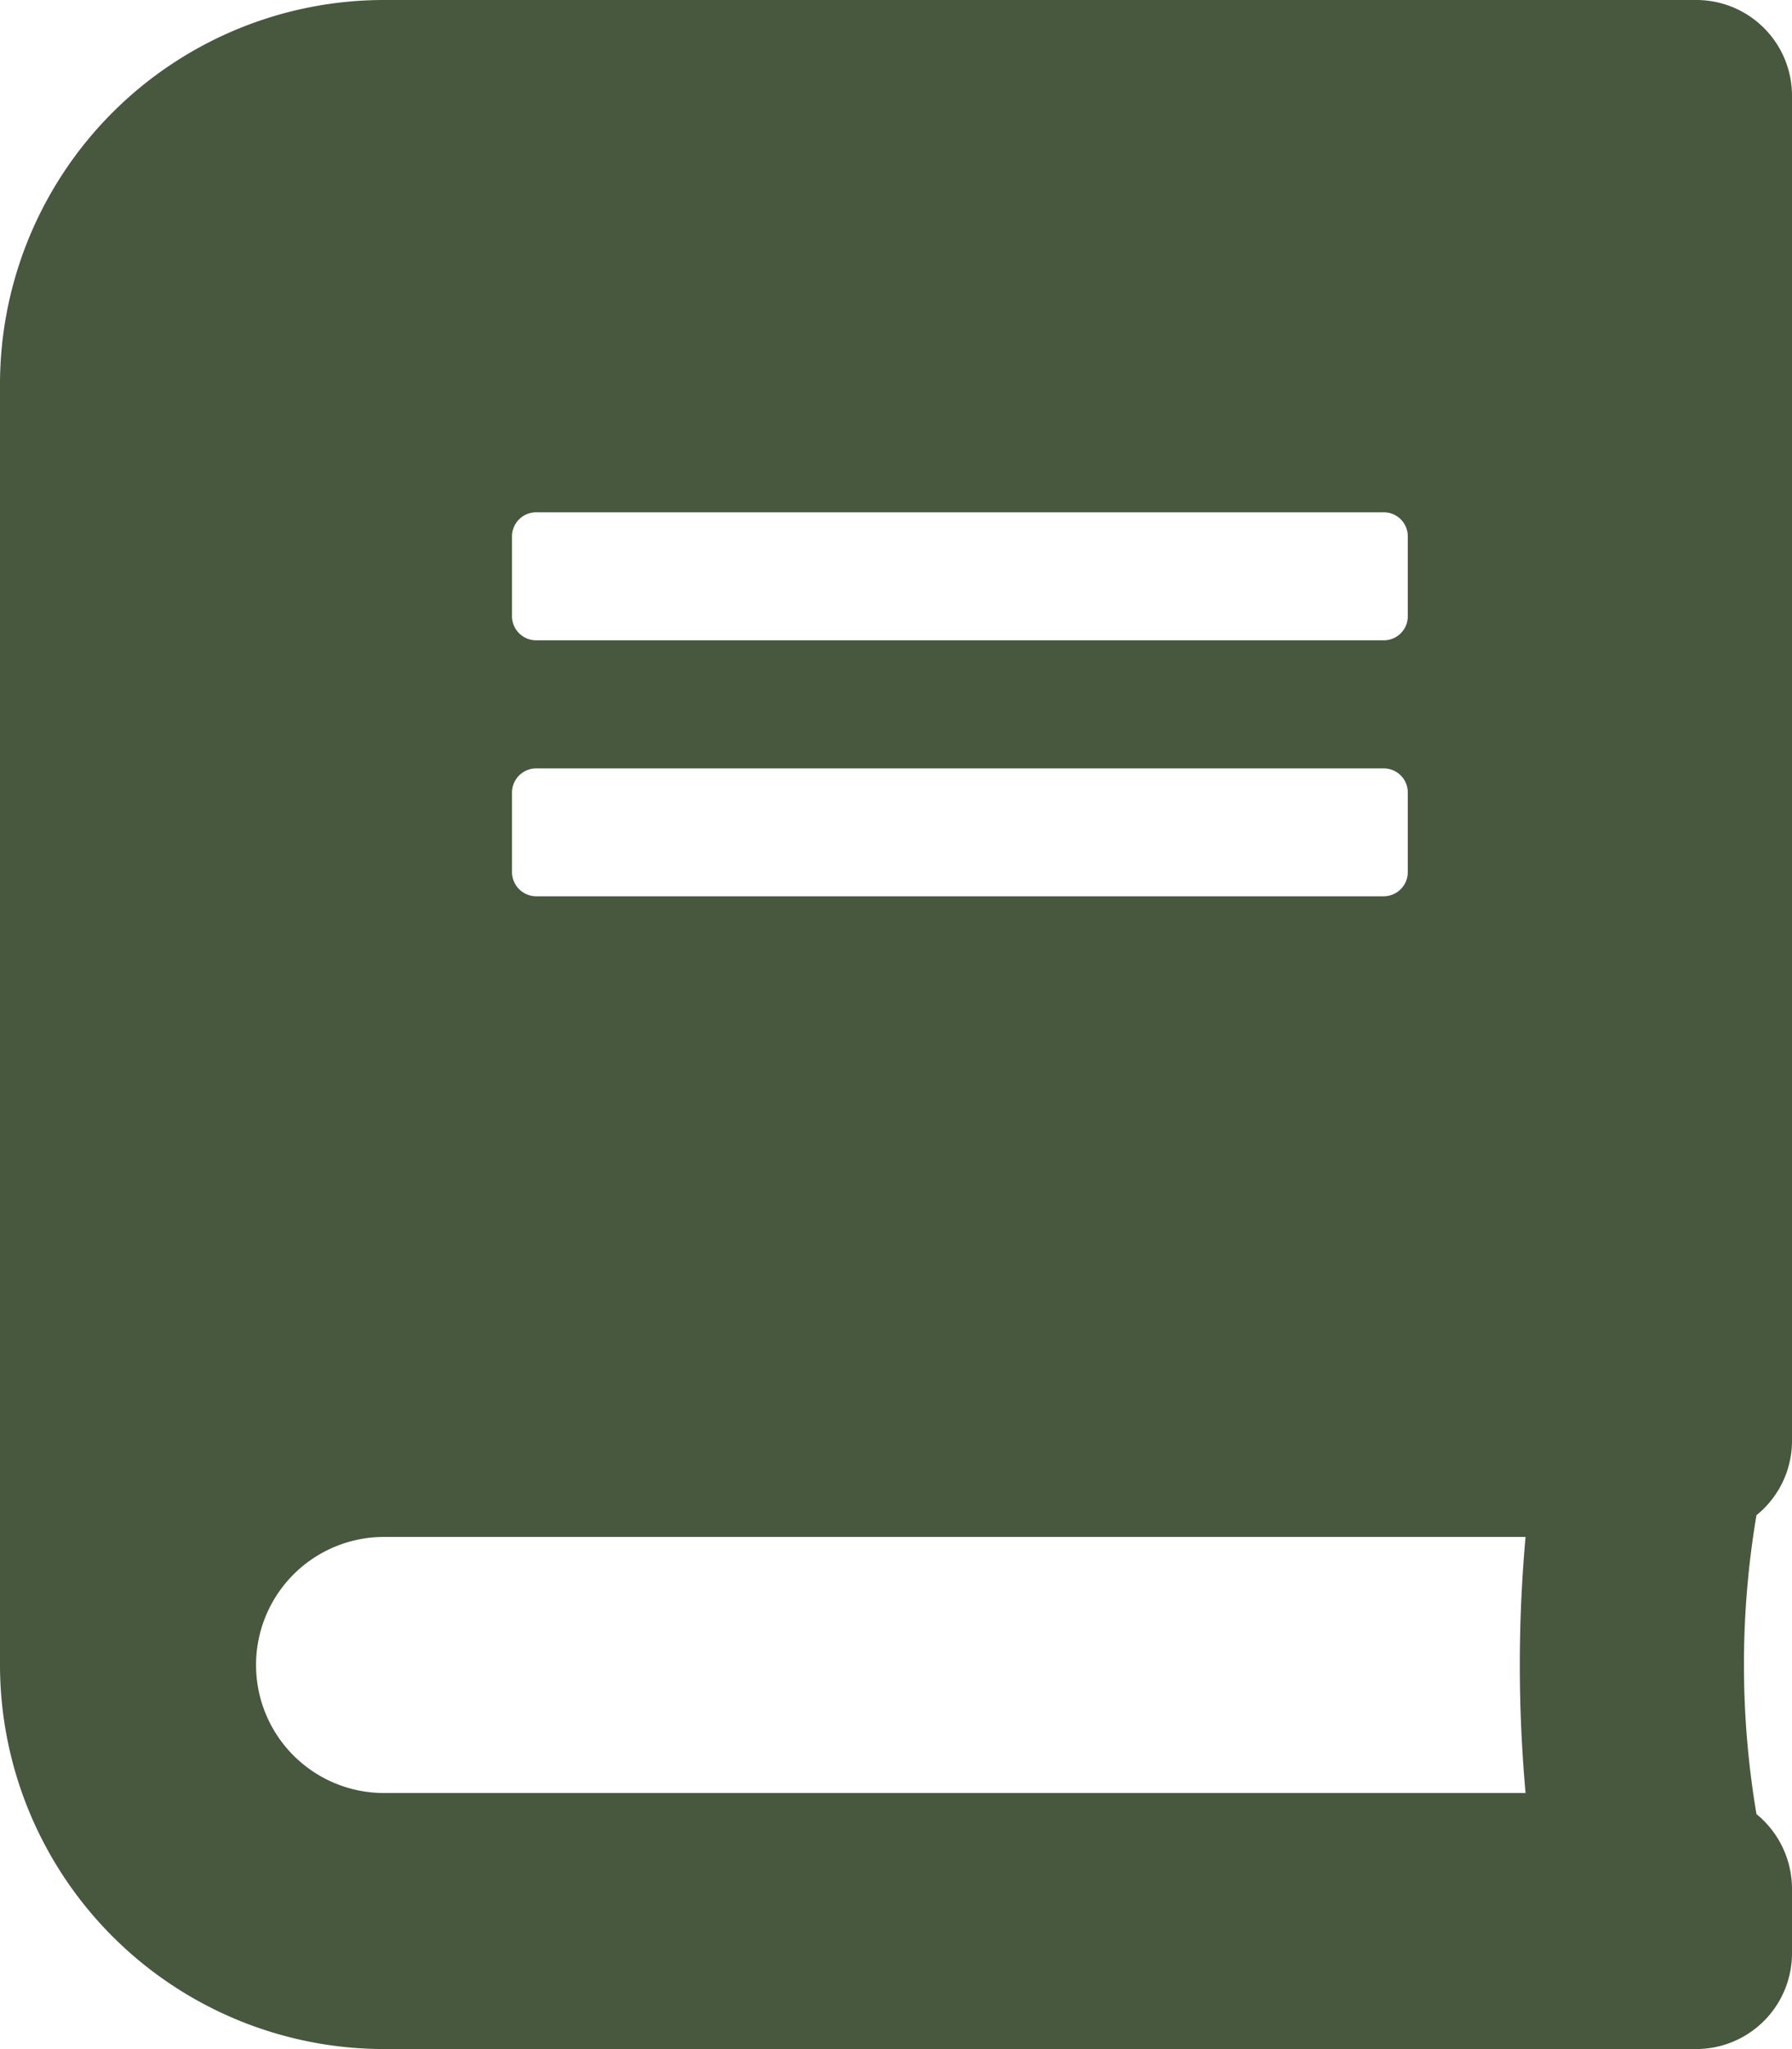 <svg xmlns="http://www.w3.org/2000/svg" width="35.302" height="40.344" viewBox="0 0 35.302 40.344">
  <path id="Icon_awesome-book" data-name="Icon awesome-book" d="M134.608,780.195V753.719a1.884,1.884,0,0,0-1.88-1.891H106.871a7.566,7.566,0,0,0-7.565,7.563v25.216a7.569,7.569,0,0,0,7.565,7.565h25.846a1.887,1.887,0,0,0,1.891-1.882v-1.269a1.9,1.9,0,0,0-.7-1.475,17.674,17.674,0,0,1,0-5.885A1.88,1.88,0,0,0,134.608,780.195Zm-25.216-17.808a.476.476,0,0,1,.475-.472h16.7a.472.472,0,0,1,.472.472v1.576a.472.472,0,0,1-.472.472h-16.7a.476.476,0,0,1-.475-.472Zm0,5.044a.478.478,0,0,1,.475-.474h16.7a.474.474,0,0,1,.472.474V769a.476.476,0,0,1-.472.475h-16.7a.479.479,0,0,1-.475-.475Zm19.967,19.7H106.871a2.521,2.521,0,0,1,0-5.042h22.488A28.233,28.233,0,0,0,129.359,787.128Z" transform="translate(-99.306 -751.828)" fill="#47583f"/>
</svg>
